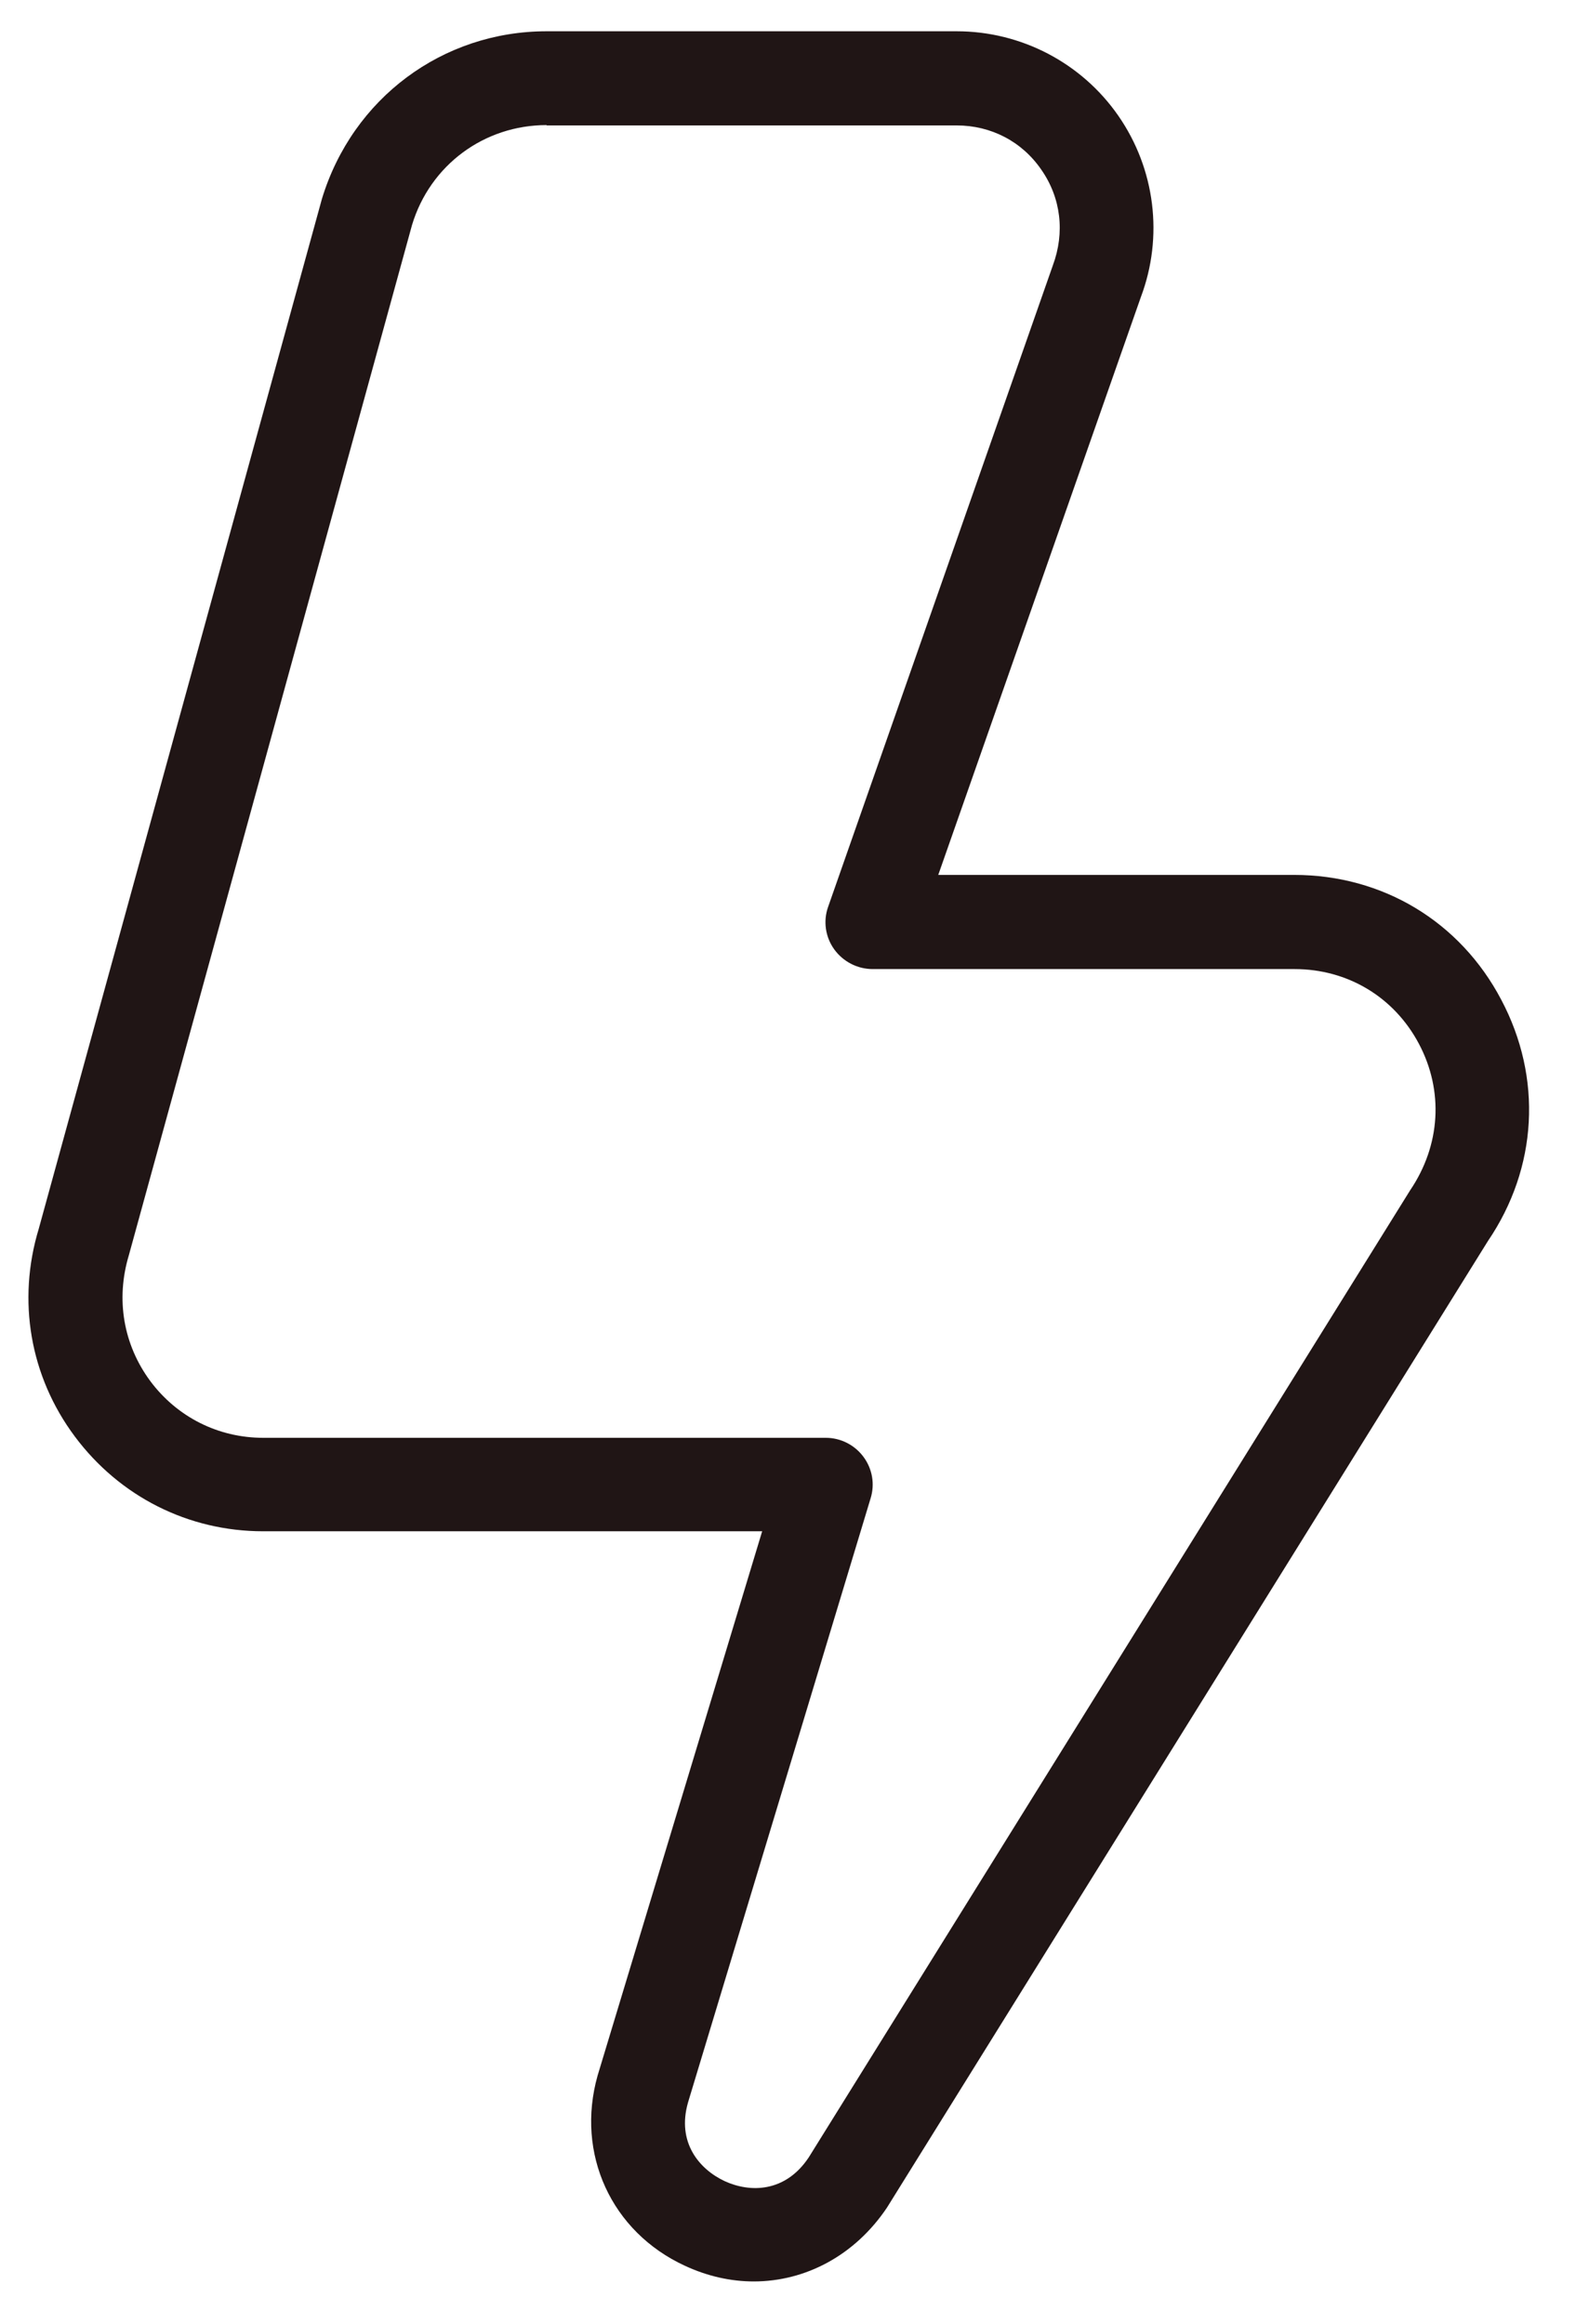 <?xml version="1.0" encoding="UTF-8"?><svg id="a" xmlns="http://www.w3.org/2000/svg" viewBox="0 0 46.36 68.37"><defs><style>.b{fill:#201515;}</style></defs><path class="b" d="m22.18,67.12c-.68,0-1.36-.15-2.03-.46-2.17-1-3.22-3.3-2.57-5.6l4.84-16.01H7.74c-2.2,0-4.22-1.02-5.54-2.79s-1.7-4-1.06-6.11L9.47,5.85c.9-2.96,3.55-4.93,6.61-4.93h12.06c1.9,0,3.68.93,4.76,2.49,1.08,1.56,1.33,3.55.66,5.33l-5.96,17h10.47c2.6,0,4.88,1.37,6.09,3.67,1.22,2.3,1.07,4.95-.39,7.1l-17.68,28.44c-.94,1.4-2.39,2.17-3.92,2.17h0ZM16.08,3.68c-1.84,0-3.43,1.18-3.96,2.94L3.79,36.93c-.39,1.3-.16,2.63.63,3.7.79,1.06,2,1.67,3.32,1.67h16.55c.44,0,.85.21,1.11.56s.34.8.21,1.22l-5.37,17.77c-.34,1.18.33,1.97,1.08,2.32.74.34,1.78.34,2.47-.7l17.69-28.45c.9-1.33.99-2.93.26-4.31-.73-1.38-2.1-2.2-3.66-2.2h-12.41c-.45,0-.87-.22-1.13-.58s-.33-.83-.18-1.25l6.61-18.87c.36-.97.24-1.99-.34-2.82-.57-.83-1.48-1.3-2.49-1.3h-12.06,0Z"/></svg>